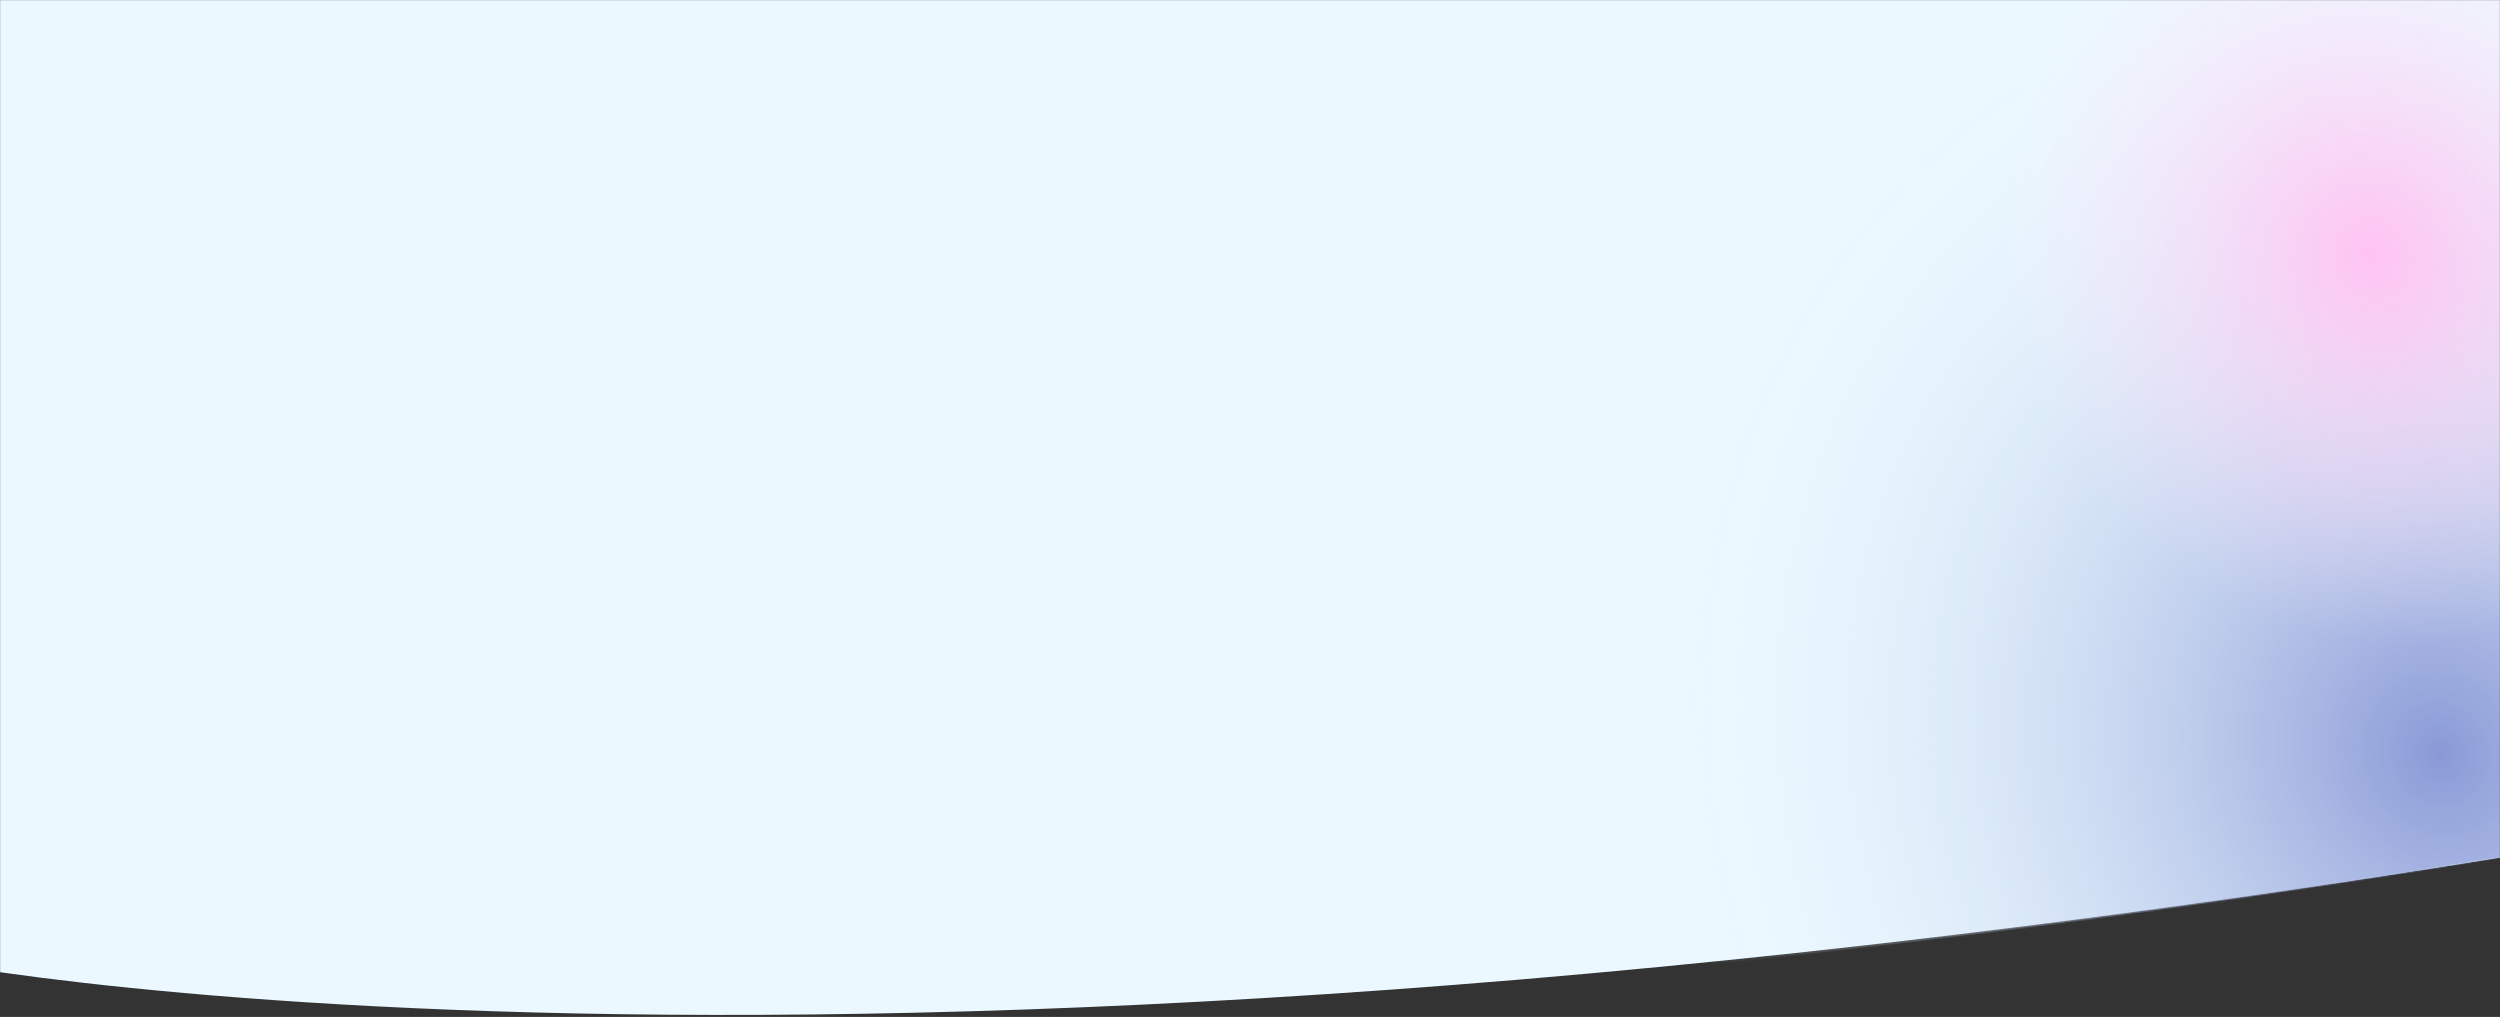 <svg width="1920" height="781" viewBox="0 0 1920 781" fill="none" xmlns="http://www.w3.org/2000/svg">
<rect x="0" y="0" width="1920" height="781" fill="#333333" stroke="none"/>
<mask id="mask0_3339_19752" style="mask-type:alpha" maskUnits="userSpaceOnUse" x="0" y="0" width="1920" height="781">
<rect width="1920" height="780.874" fill="#D9D9D9"/>
</mask>
<g mask="url(#mask0_3339_19752)">
<path d="M-72 734.665C-72 734.665 651.502 890.965 2147.01 619.738C2644.43 529.525 1947.26 -193.799 1947.26 -193.799H-82L-72 734.665Z" fill="#EBF8FF"/>
<mask id="mask1_3339_19752" style="mask-type:alpha" maskUnits="userSpaceOnUse" x="-90" y="-265" width="2468" height="1047">
<path d="M-79.748 733.295C-79.748 733.295 661.78 901.351 2194.54 609.724C2704.36 512.726 1989.82 -265 1989.82 -265H-89.997L-79.748 733.295Z" fill="#EBF8FF"/>
</mask>
<g mask="url(#mask1_3339_19752)">
<ellipse cx="636.731" cy="599.281" rx="636.731" ry="599.281" transform="matrix(0.71 0.705 -0.663 0.748 1816.9 -318.487)" fill="url(#paint0_radial_3339_19752)"/>
<ellipse cx="300.48" cy="282.806" rx="300.48" ry="282.806" transform="matrix(0.71 0.705 -0.663 0.748 1795.87 -228.117)" fill="url(#paint1_radial_3339_19752)"/>
</g>
</g>
<defs>
<radialGradient id="paint0_radial_3339_19752" cx="0" cy="0" r="1" gradientUnits="userSpaceOnUse" gradientTransform="translate(636.731 599.281) rotate(90) scale(599.281 636.731)">
<stop stop-color="#8A99D6"/>
<stop offset="1" stop-color="#EBFAFF" stop-opacity="0"/>
</radialGradient>
<radialGradient id="paint1_radial_3339_19752" cx="0" cy="0" r="1" gradientUnits="userSpaceOnUse" gradientTransform="translate(300.48 282.806) rotate(90) scale(282.806 300.48)">
<stop stop-color="#FFC2F2"/>
<stop offset="1" stop-color="#FFEBFB" stop-opacity="0"/>
</radialGradient>
</defs>
</svg>

